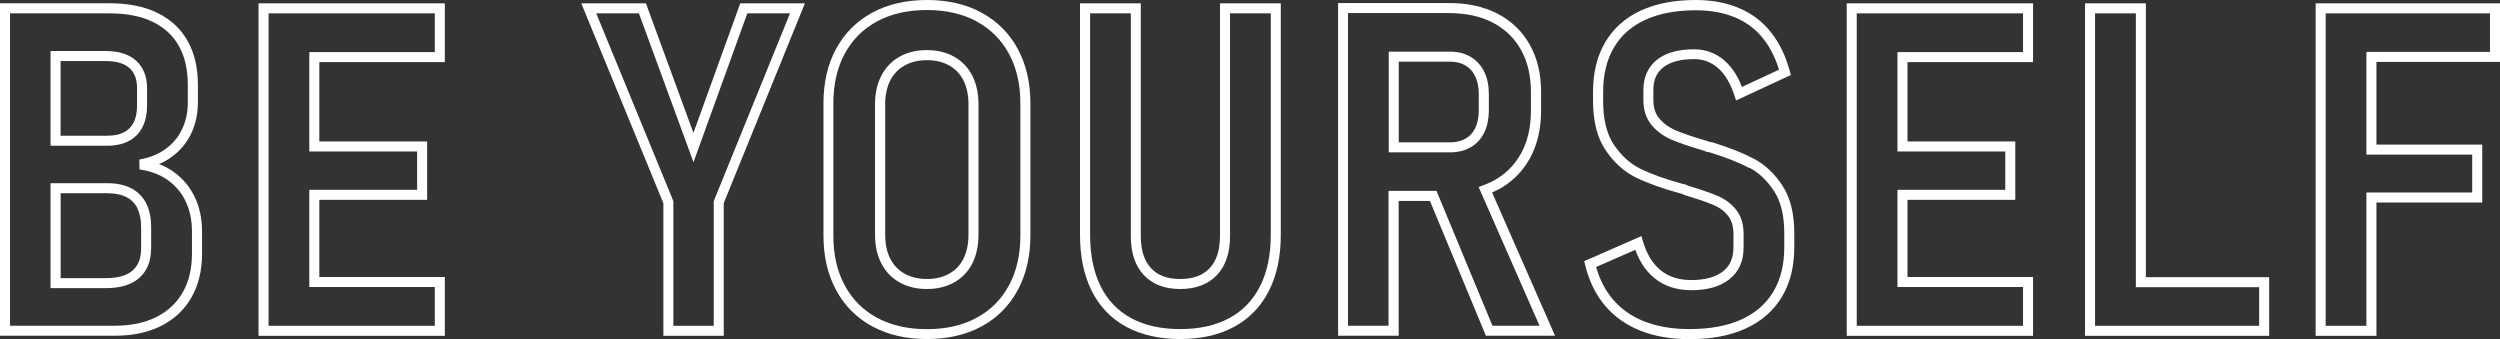 <?xml version="1.0" encoding="UTF-8"?>
<svg id="_レイヤー_2" data-name="レイヤー 2" xmlns="http://www.w3.org/2000/svg" viewBox="0 0 374.3 50.77">
  <rect x="0" y="0" width="374.3" height="50.77" fill="#333333" stroke="none"/>
  <defs>
    <style>
      .cls-1 {
        fill: #fff;
      }
    </style>
  </defs>
  <g id="_レイヤー_7" data-name="レイヤー 7">
    <g>
      <path class="cls-1" d="m25.57,26.35l.44-.61c-1.38-.99-3.03-1.6-4.9-1.86l-.1.74.14.74c1.77-.33,3.31-.95,4.57-1.88h0c1.26-.92,2.24-2.1,2.91-3.5.67-1.41,1-2.98,1-4.69v-2.62c0-2.49-.5-4.67-1.52-6.51h0c-1.02-1.84-2.56-3.26-4.54-4.23h0c-1.99-.97-4.37-1.44-7.14-1.44H0v49.78h17.12c2.68,0,5.02-.48,6.99-1.47,1.97-.99,3.51-2.43,4.56-4.28,1.06-1.86,1.58-4.06,1.58-6.55v-3.32c0-1.89-.36-3.61-1.09-5.14-.73-1.53-1.79-2.8-3.16-3.77l-.44.61-.44.61c1.17.84,2.06,1.89,2.68,3.2.62,1.31.94,2.79.94,4.49v3.32c0,2.29-.47,4.21-1.38,5.8-.92,1.6-2.21,2.81-3.94,3.69-1.72.87-3.82,1.31-6.32,1.31H1.5V2h14.92c2.59,0,4.75.44,6.48,1.29h0c1.74.85,3.01,2.04,3.89,3.61h0c.88,1.57,1.33,3.48,1.33,5.78v2.62c0,1.52-.29,2.86-.86,4.04-.57,1.19-1.37,2.16-2.44,2.94h0c-1.06.78-2.37,1.32-3.96,1.61l.03,1.48c1.67.23,3.07.77,4.23,1.59h0s.44-.61.44-.61ZM15.86,8.39v.75c1.64,0,2.77.39,3.52,1.05.74.67,1.14,1.61,1.14,3.04v2.52c0,1.61-.4,2.7-1.11,3.43-.71.73-1.77,1.13-3.35,1.14h-6.99v-11.18h6.79v-1.5H7.57v14.18h8.49c1.83,0,3.36-.5,4.42-1.59,1.06-1.08,1.54-2.63,1.54-4.47v-2.52c0-1.71-.53-3.17-1.65-4.16-1.11-.99-2.66-1.44-4.52-1.44v.75Zm6.01,28.89h-.75c0,1.47-.43,2.46-1.26,3.21h0c-.81.73-2.12,1.16-4.03,1.15h-6.75v-12.71h7.05c1.15,0,2.08.21,2.83.6h0c.74.39,1.25.92,1.61,1.65h0c.36.75.56,1.69.56,2.85v3.25h1.5v-3.25c0-1.32-.22-2.49-.7-3.5h0c-.48-1.01-1.27-1.81-2.27-2.33h0c-1-.52-2.19-.77-3.52-.77H7.57v15.71h8.25c2.12,0,3.83-.47,5.03-1.53h0c1.19-1.05,1.77-2.56,1.76-4.33h-.75Z"/>
      <polygon class="cls-1" points="42.84 1.25 42.84 .5 38.71 .5 38.71 50.28 42.84 50.28 47.06 50.28 66.6 50.28 66.6 41.47 47.81 41.47 47.81 29.92 63.95 29.92 63.95 21.18 47.81 21.18 47.81 9.3 66.6 9.3 66.6 .5 47.06 .5 42.84 .5 42.84 1.25 42.84 2 47.06 2 65.1 2 65.1 7.8 46.31 7.8 46.31 22.68 62.45 22.68 62.45 28.42 46.31 28.42 46.31 42.97 65.1 42.97 65.1 48.78 47.06 48.78 42.84 48.78 40.21 48.78 40.21 2 42.84 2 42.84 1.25"/>
      <polygon class="cls-1" points="103.82 22.1 104.53 21.84 96.71 .5 87.03 .5 99.32 30.42 99.32 50.28 108.36 50.28 108.36 30.41 120.51 .5 110.83 .5 103.12 21.84 103.82 22.1 104.53 21.84 103.82 22.1 104.53 22.35 111.89 2 118.28 2 106.86 30.12 106.86 48.78 100.82 48.78 100.82 30.12 89.27 2 95.66 2 103.83 24.29 104.53 22.35 103.82 22.1"/>
      <path class="cls-1" d="m146.58,2.54l.36-.66C144.6.62,141.87,0,138.78,0c-3.09,0-5.82.62-8.16,1.88-2.34,1.26-4.16,3.08-5.43,5.41-1.28,2.34-1.9,5.09-1.9,8.19v19.79c0,3.09.63,5.83,1.9,8.18,1.27,2.35,3.1,4.17,5.43,5.43,2.34,1.26,5.07,1.88,8.16,1.88,3.09,0,5.82-.62,8.16-1.88,2.34-1.26,4.16-3.09,5.43-5.43,1.27-2.35,1.9-5.09,1.9-8.18V15.49c0-3.11-.63-5.85-1.9-8.19-1.27-2.33-3.1-4.16-5.43-5.41l-.36.66-.36.66c2.09,1.13,3.68,2.72,4.83,4.81,1.14,2.09,1.72,4.57,1.72,7.48v19.79c0,2.89-.58,5.36-1.72,7.46-1.14,2.1-2.74,3.7-4.83,4.83-2.09,1.13-4.56,1.7-7.45,1.7-2.89,0-5.36-.58-7.45-1.7-2.09-1.13-3.68-2.72-4.83-4.83-1.14-2.1-1.72-4.57-1.72-7.46V15.49c0-2.91.58-5.39,1.72-7.48,1.14-2.09,2.74-3.68,4.83-4.81,2.09-1.13,4.56-1.7,7.45-1.7,2.89,0,5.36.58,7.45,1.7l.36-.66Zm-.83,32.61h-.75c0,1.41-.26,2.6-.75,3.58-.49.98-1.18,1.71-2.12,2.24-.94.53-2.04.8-3.35.8-1.31,0-2.41-.27-3.35-.8-.94-.53-1.64-1.26-2.14-2.24-.5-.98-.76-2.16-.76-3.58V15.59c0-1.39.26-2.56.76-3.54.5-.98,1.2-1.71,2.14-2.24.94-.53,2.04-.8,3.35-.8,1.31,0,2.41.27,3.35.8.94.53,1.63,1.26,2.12,2.24.49.99.75,2.16.75,3.55v19.56h1.5V15.59c0-1.58-.3-2.99-.91-4.22-.61-1.23-1.54-2.21-2.73-2.88-1.19-.67-2.57-.99-4.09-.99-1.52,0-2.9.32-4.09.99-1.19.67-2.12,1.64-2.74,2.87-.63,1.23-.93,2.65-.93,4.23v19.56c0,1.6.3,3.03.93,4.26.62,1.23,1.55,2.2,2.74,2.87,1.19.67,2.57.99,4.09.99,1.52,0,2.9-.32,4.09-.99,1.19-.67,2.11-1.64,2.73-2.87.61-1.23.91-2.66.91-4.25h-.75Z"/>
      <path class="cls-1" d="m183.4,35.38h-.75c0,2.16-.54,3.7-1.54,4.77-1,1.06-2.41,1.62-4.42,1.62-1.99,0-3.37-.56-4.36-1.62-.99-1.06-1.52-2.61-1.53-4.77V.5h-9.1v34.68c0,3.21.57,6,1.74,8.35,1.17,2.35,2.91,4.17,5.18,5.4,2.27,1.23,4.97,1.83,8.08,1.83,3.11,0,5.81-.6,8.08-1.83,2.27-1.23,4.02-3.05,5.21-5.4,1.19-2.35,1.77-5.15,1.77-8.36V.5h-9.1v34.88h1.5V2h6.1s0,33.18,0,33.18c0,3.03-.55,5.58-1.61,7.68-1.07,2.1-2.58,3.67-4.59,4.76-2,1.09-4.45,1.65-7.36,1.65-2.92,0-5.36-.56-7.36-1.65-2.01-1.09-3.5-2.66-4.55-4.76-1.04-2.1-1.58-4.65-1.58-7.68V2h6.1s0,33.38,0,33.38c0,2.4.61,4.38,1.93,5.79,1.31,1.42,3.2,2.11,5.46,2.1,2.28,0,4.19-.68,5.51-2.1,1.33-1.41,1.95-3.39,1.95-5.79h-.75Z"/>
      <path class="cls-1" d="m223.85,27.79l.35.66c2.08-1.09,3.71-2.68,4.84-4.72,1.13-2.04,1.69-4.44,1.69-7.15v-2.82c0-2.67-.55-5.04-1.69-7.06-1.13-2.02-2.76-3.58-4.83-4.65-2.07-1.07-4.5-1.6-7.25-1.59h-16.62v49.81h9.07v-20.19h4.68l8.38,20.19h10.35l-9.73-22.15-.69.3.26.7c.52-.19,1.04-.42,1.53-.68l-.35-.66-.35-.66c-.43.22-.88.42-1.36.6l-.75.28,9.12,20.77h-7.05l-8.38-20.19h-7.18v20.19h-6.07V1.96h15.12c2.56,0,4.74.48,6.56,1.43,1.83.95,3.21,2.28,4.21,4.05.99,1.77,1.5,3.86,1.5,6.32v2.82c0,2.51-.51,4.64-1.5,6.43-1,1.79-2.39,3.15-4.23,4.12l.35.66Zm-15.19-19.31v.75h8.47c.91,0,1.65.2,2.29.58.64.38,1.11.9,1.45,1.62.34.73.53,1.58.53,2.6v2.62h.75l-.75-.02c-.02,1.05-.21,1.9-.55,2.59-.34.68-.8,1.18-1.44,1.54-.64.36-1.38.55-2.27.55h-7.72v-12.83h-.75v.75-.75h-.75v14.33h9.22c1.1,0,2.12-.24,3.01-.74.89-.5,1.59-1.25,2.05-2.18.46-.93.68-2.01.71-3.22h0v-2.64c0-1.2-.22-2.29-.67-3.24-.45-.96-1.15-1.74-2.04-2.27-.89-.53-1.93-.79-3.06-.79h-9.22v.75h.75Z"/>
      <path class="cls-1" d="m262.26,24.44l.35-.66c-1.62-.86-3.68-1.68-6.19-2.46h-.04s-.31-.07-.31-.07h-.02s-.02,0-.02,0c-.06,0-.14-.02-.24-.04l-.15.73.38-.64c-.16-.09-.32-.17-.5-.22h0c-.13-.04-.27-.07-.4-.1l-.15.73.21-.72c-1.86-.55-3.32-1.05-4.35-1.5-.98-.42-1.77-1-2.4-1.75h0c-.58-.69-.88-1.57-.89-2.77v-1.53c0-.77.13-1.41.38-1.96.25-.55.61-1.01,1.11-1.4,1-.79,2.51-1.23,4.6-1.23,1.39,0,2.53.43,3.56,1.31,1.02.88,1.85,2.22,2.47,4.08l.26.8,8.21-3.81-.17-.61c-.62-2.27-1.56-4.22-2.83-5.81-1.27-1.6-2.88-2.82-4.8-3.61C258.44.39,256.28,0,253.87,0c-3.16,0-5.9.52-8.2,1.58-2.3,1.06-4.1,2.65-5.33,4.73-1.23,2.08-1.83,4.57-1.83,7.42v1.33c0,3.04.6,5.54,1.89,7.44,1.23,1.83,2.76,3.21,4.56,4.09,1.73.85,3.94,1.63,6.62,2.37h0s.31.08.31.08l.03.02.12.07.07.04.08.02c1.76.53,3.16,1.01,4.22,1.44.98.4,1.74.95,2.3,1.67l.02.02-.02-.02c.53.67.81,1.52.82,2.65v2.12c0,.81-.14,1.5-.4,2.08-.26.58-.64,1.07-1.17,1.48-1.06.84-2.62,1.3-4.75,1.3-1.86,0-3.34-.49-4.53-1.43-1.19-.95-2.1-2.37-2.69-4.34l-.24-.81-8.56,3.75.15.61c.58,2.38,1.57,4.41,2.98,6.07,1.41,1.66,3.2,2.91,5.33,3.75,2.13.84,4.57,1.25,7.3,1.25,3.24,0,6.05-.51,8.39-1.58,2.34-1.06,4.18-2.65,5.43-4.73,1.26-2.08,1.87-4.58,1.87-7.43v-2.16c0-2.86-.57-5.24-1.77-7.08-1.15-1.77-2.58-3.13-4.26-4.02l-.35.66-.35.66c1.44.77,2.67,1.92,3.71,3.52.99,1.52,1.52,3.59,1.52,6.26v2.16c0,2.64-.56,4.84-1.65,6.65-1.1,1.82-2.66,3.18-4.76,4.14-2.1.95-4.69,1.44-7.78,1.44-2.58,0-4.83-.39-6.75-1.14-1.92-.76-3.49-1.86-4.73-3.32-1.24-1.46-2.13-3.27-2.66-5.45l-.73.18.3.69,7.21-3.15-.3-.69-.72.21c.65,2.19,1.71,3.91,3.19,5.09,1.48,1.18,3.34,1.76,5.46,1.76,2.34,0,4.26-.51,5.68-1.62.71-.56,1.26-1.25,1.62-2.05.36-.8.53-1.71.53-2.69v-2.12c0-1.39-.37-2.62-1.14-3.59h0c-.74-.93-1.72-1.64-2.91-2.12-1.12-.46-2.57-.95-4.35-1.48l-.22.72.37-.65-.12-.07-.12-.07-.09-.05-.5-.12-.18.73.2-.72c-2.63-.72-4.75-1.48-6.36-2.27-1.54-.76-2.86-1.93-3.98-3.58-1.06-1.57-1.63-3.75-1.63-6.6v-1.33c0-2.64.55-4.84,1.62-6.66,1.08-1.82,2.61-3.18,4.67-4.13,2.06-.95,4.57-1.44,7.57-1.44,2.24,0,4.21.36,5.9,1.07,1.69.71,3.08,1.75,4.2,3.16,1.12,1.41,1.98,3.16,2.55,5.28l.72-.2-.32-.68-6.87,3.19.32.68.71-.23c-.67-2.04-1.63-3.64-2.91-4.75-1.27-1.11-2.83-1.68-4.54-1.68-2.29,0-4.16.48-5.53,1.55-.68.53-1.21,1.2-1.55,1.97-.35.77-.51,1.64-.51,2.57v1.53c0,1.46.4,2.74,1.24,3.74h0c.78.93,1.78,1.66,2.95,2.16,1.12.48,2.62,1,4.52,1.56h.03s.03.02.03.02l.27.07h0s.16.07.16.07l.11.07.13.03c.13.03.24.05.36.06l.09-.74-.14.74.27.05.14-.74-.22.72c2.45.77,4.43,1.55,5.93,2.35l.35-.66Z"/>
      <polygon class="cls-1" points="280.63 1.25 280.63 .5 276.49 .5 276.49 50.28 280.63 50.28 284.84 50.28 304.39 50.28 304.39 41.47 285.59 41.47 285.59 29.92 301.73 29.92 301.73 21.18 285.59 21.18 285.59 9.3 304.39 9.3 304.39 .5 284.84 .5 280.63 .5 280.63 1.25 280.63 2 284.84 2 302.89 2 302.89 7.8 284.09 7.8 284.09 22.68 300.23 22.68 300.23 28.42 284.09 28.42 284.09 42.97 302.89 42.97 302.89 48.78 284.84 48.78 280.63 48.78 277.99 48.78 277.99 2 280.63 2 280.63 1.25"/>
      <polygon class="cls-1" points="320.53 1.25 320.53 .5 312.17 .5 312.17 50.28 316.48 50.28 320.53 50.28 339.74 50.28 339.74 41.5 321.28 41.5 321.28 .5 320.53 .5 320.53 1.25 319.78 1.25 319.78 43 338.24 43 338.24 48.78 320.53 48.78 316.48 48.78 313.67 48.78 313.67 2 320.53 2 320.53 1.25 319.78 1.25 320.53 1.25"/>
      <polygon class="cls-1" points="373.55 8.52 374.3 8.52 374.3 .5 355.05 .5 350.87 .5 346.7 .5 346.7 50.28 355.8 50.28 355.8 30.32 371.64 30.32 371.64 21.65 355.8 21.65 355.8 9.27 374.3 9.27 374.3 8.52 373.55 8.52 373.55 7.77 354.3 7.77 354.3 23.15 370.14 23.15 370.14 28.82 354.3 28.82 354.3 48.78 348.2 48.78 348.2 2 350.87 2 355.05 2 372.8 2 372.8 8.52 373.55 8.52 373.55 7.77 373.55 8.52"/>
    </g>
  </g>
</svg>